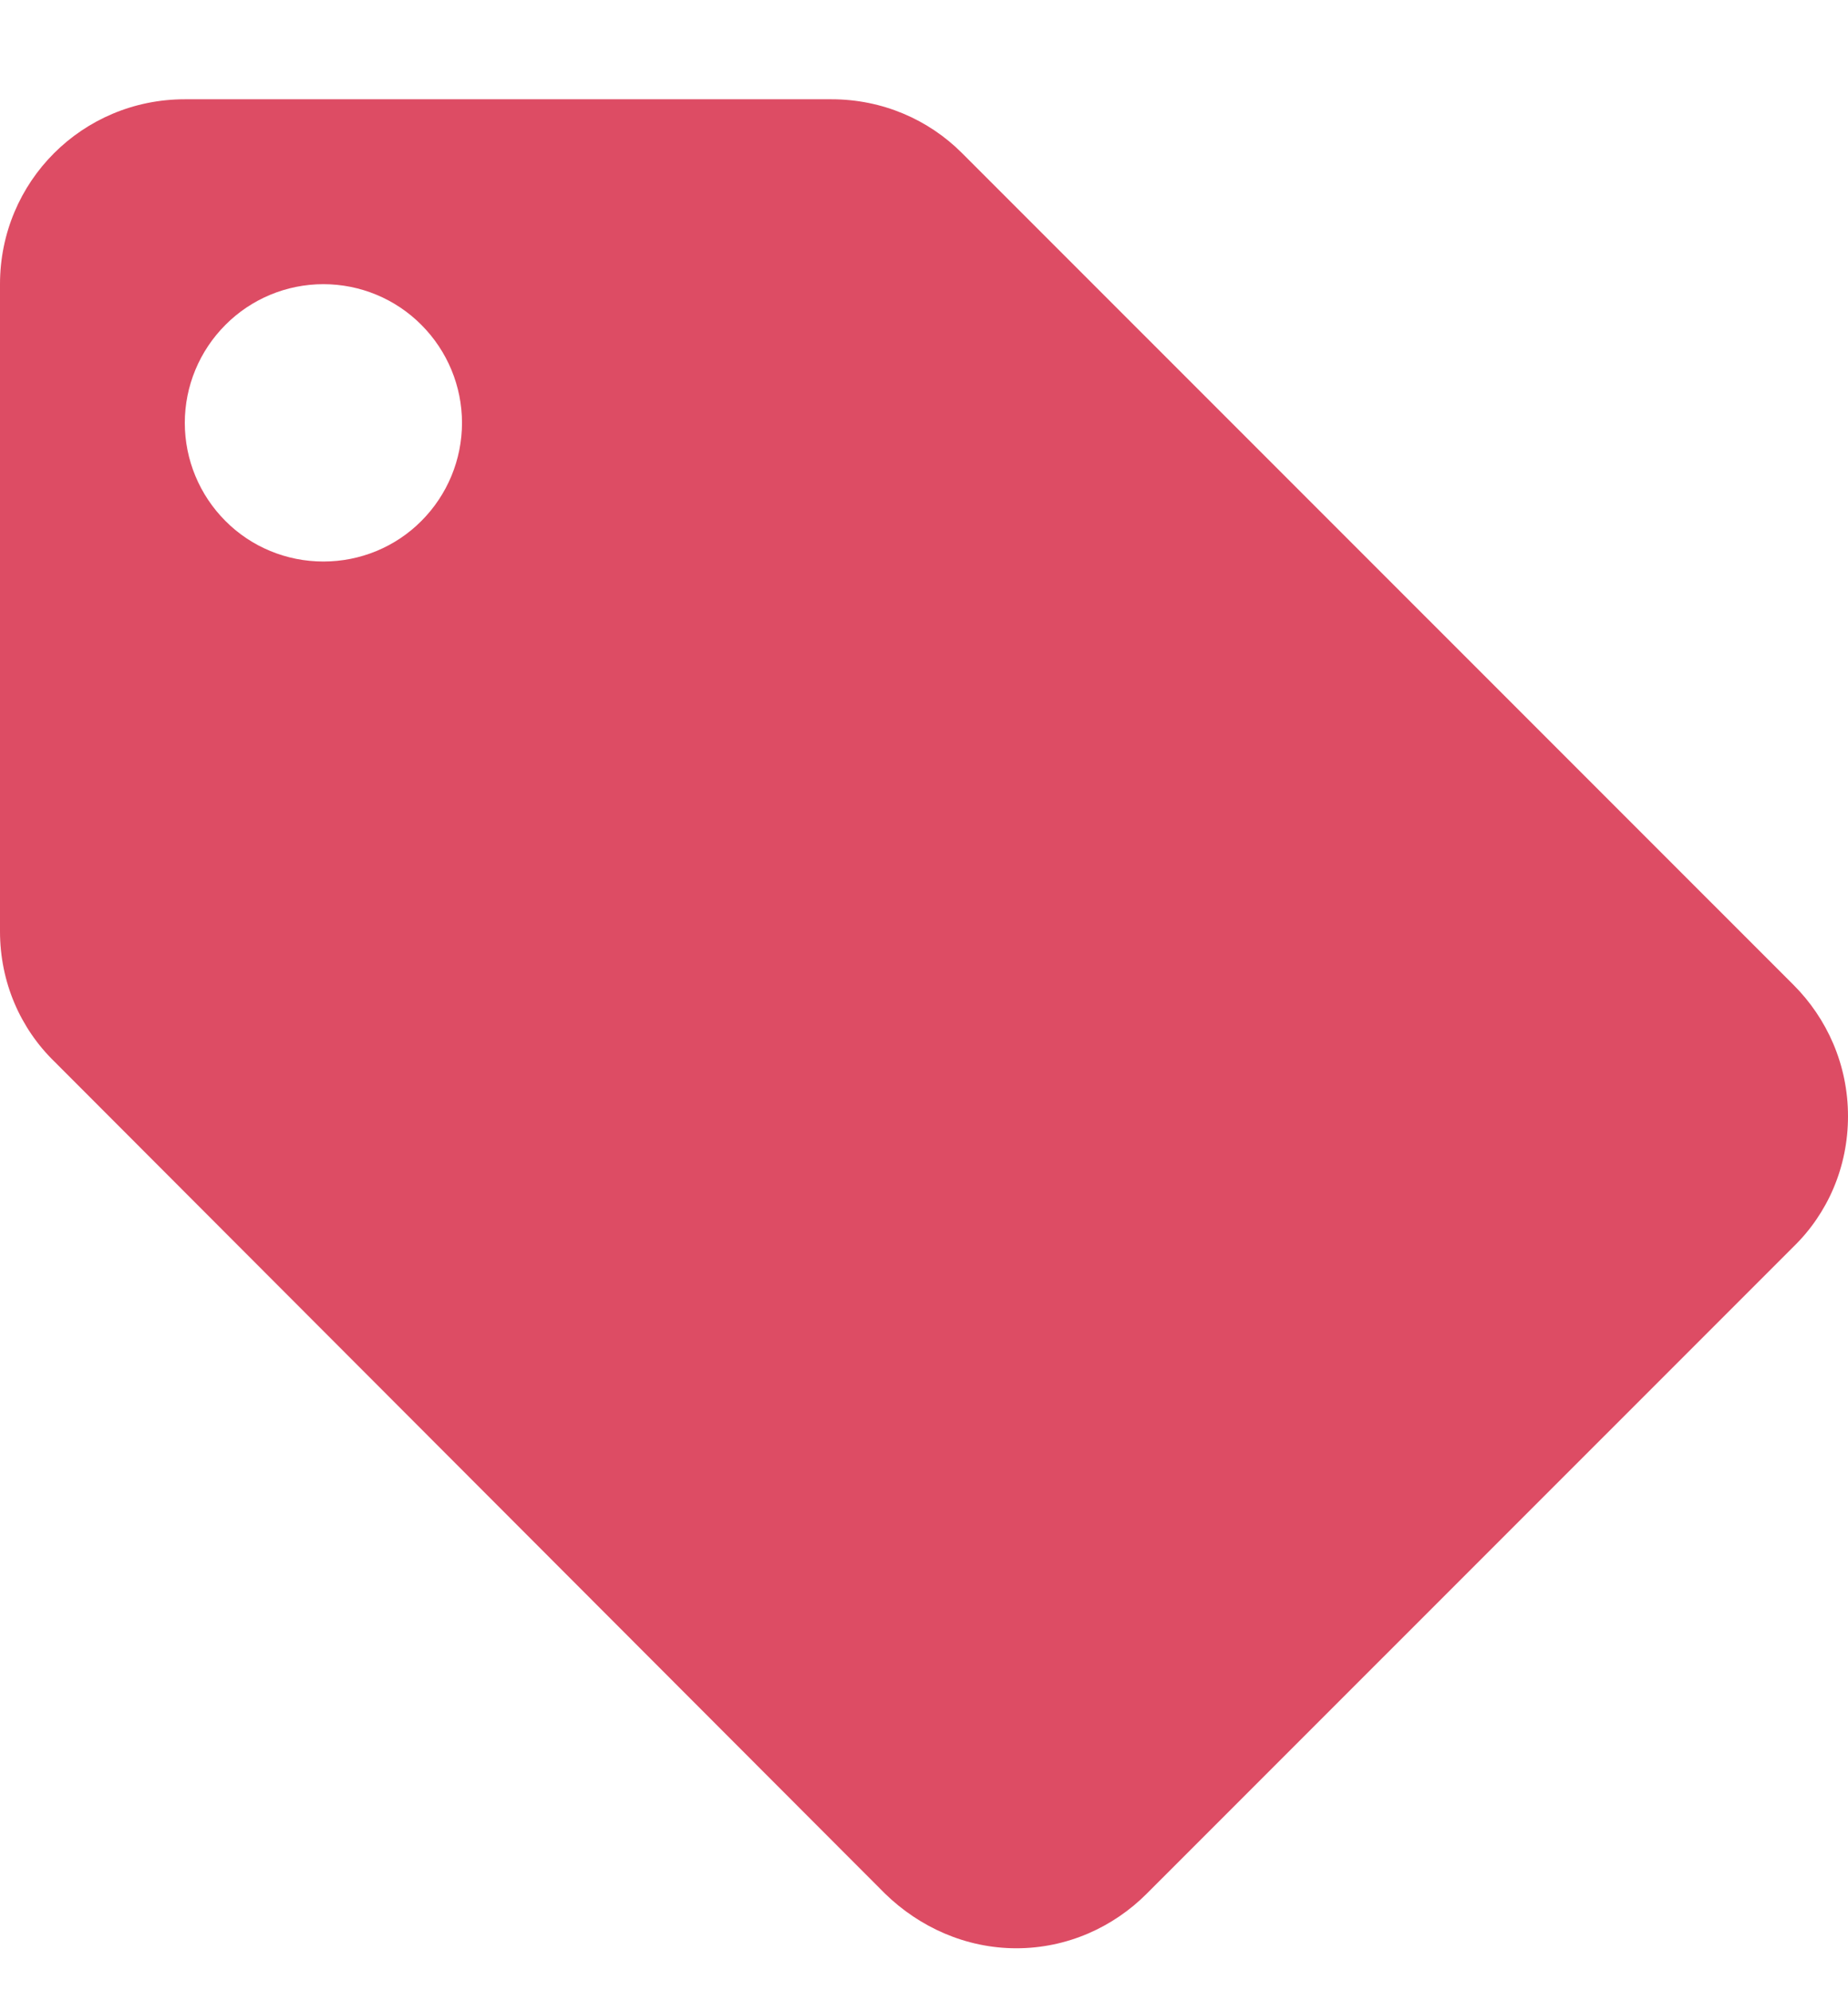 <svg width="13" height="14" viewBox="0 0 13 14" fill="none" xmlns="http://www.w3.org/2000/svg">
<path d="M2.275 3.948C2.016 3.948 1.768 3.846 1.586 3.663C1.403 3.48 1.3 3.232 1.3 2.973C1.3 2.715 1.403 2.467 1.586 2.284C1.768 2.101 2.016 1.998 2.275 1.998C2.534 1.998 2.782 2.101 2.964 2.284C3.147 2.467 3.25 2.715 3.25 2.973C3.25 3.232 3.147 3.48 2.964 3.663C2.782 3.846 2.534 3.948 2.275 3.948ZM12.617 6.925L6.766 1.075C6.532 0.841 6.207 0.698 5.85 0.698H1.3C0.579 0.698 0 1.277 0 1.998V6.548C0 6.906 0.143 7.231 0.384 7.465L6.227 13.315C6.468 13.549 6.793 13.698 7.15 13.698C7.508 13.698 7.832 13.549 8.066 13.315L12.617 8.765C12.857 8.531 13 8.206 13 7.848C13 7.484 12.851 7.159 12.617 6.925Z" fill="#DD4C64"/>
</svg>
